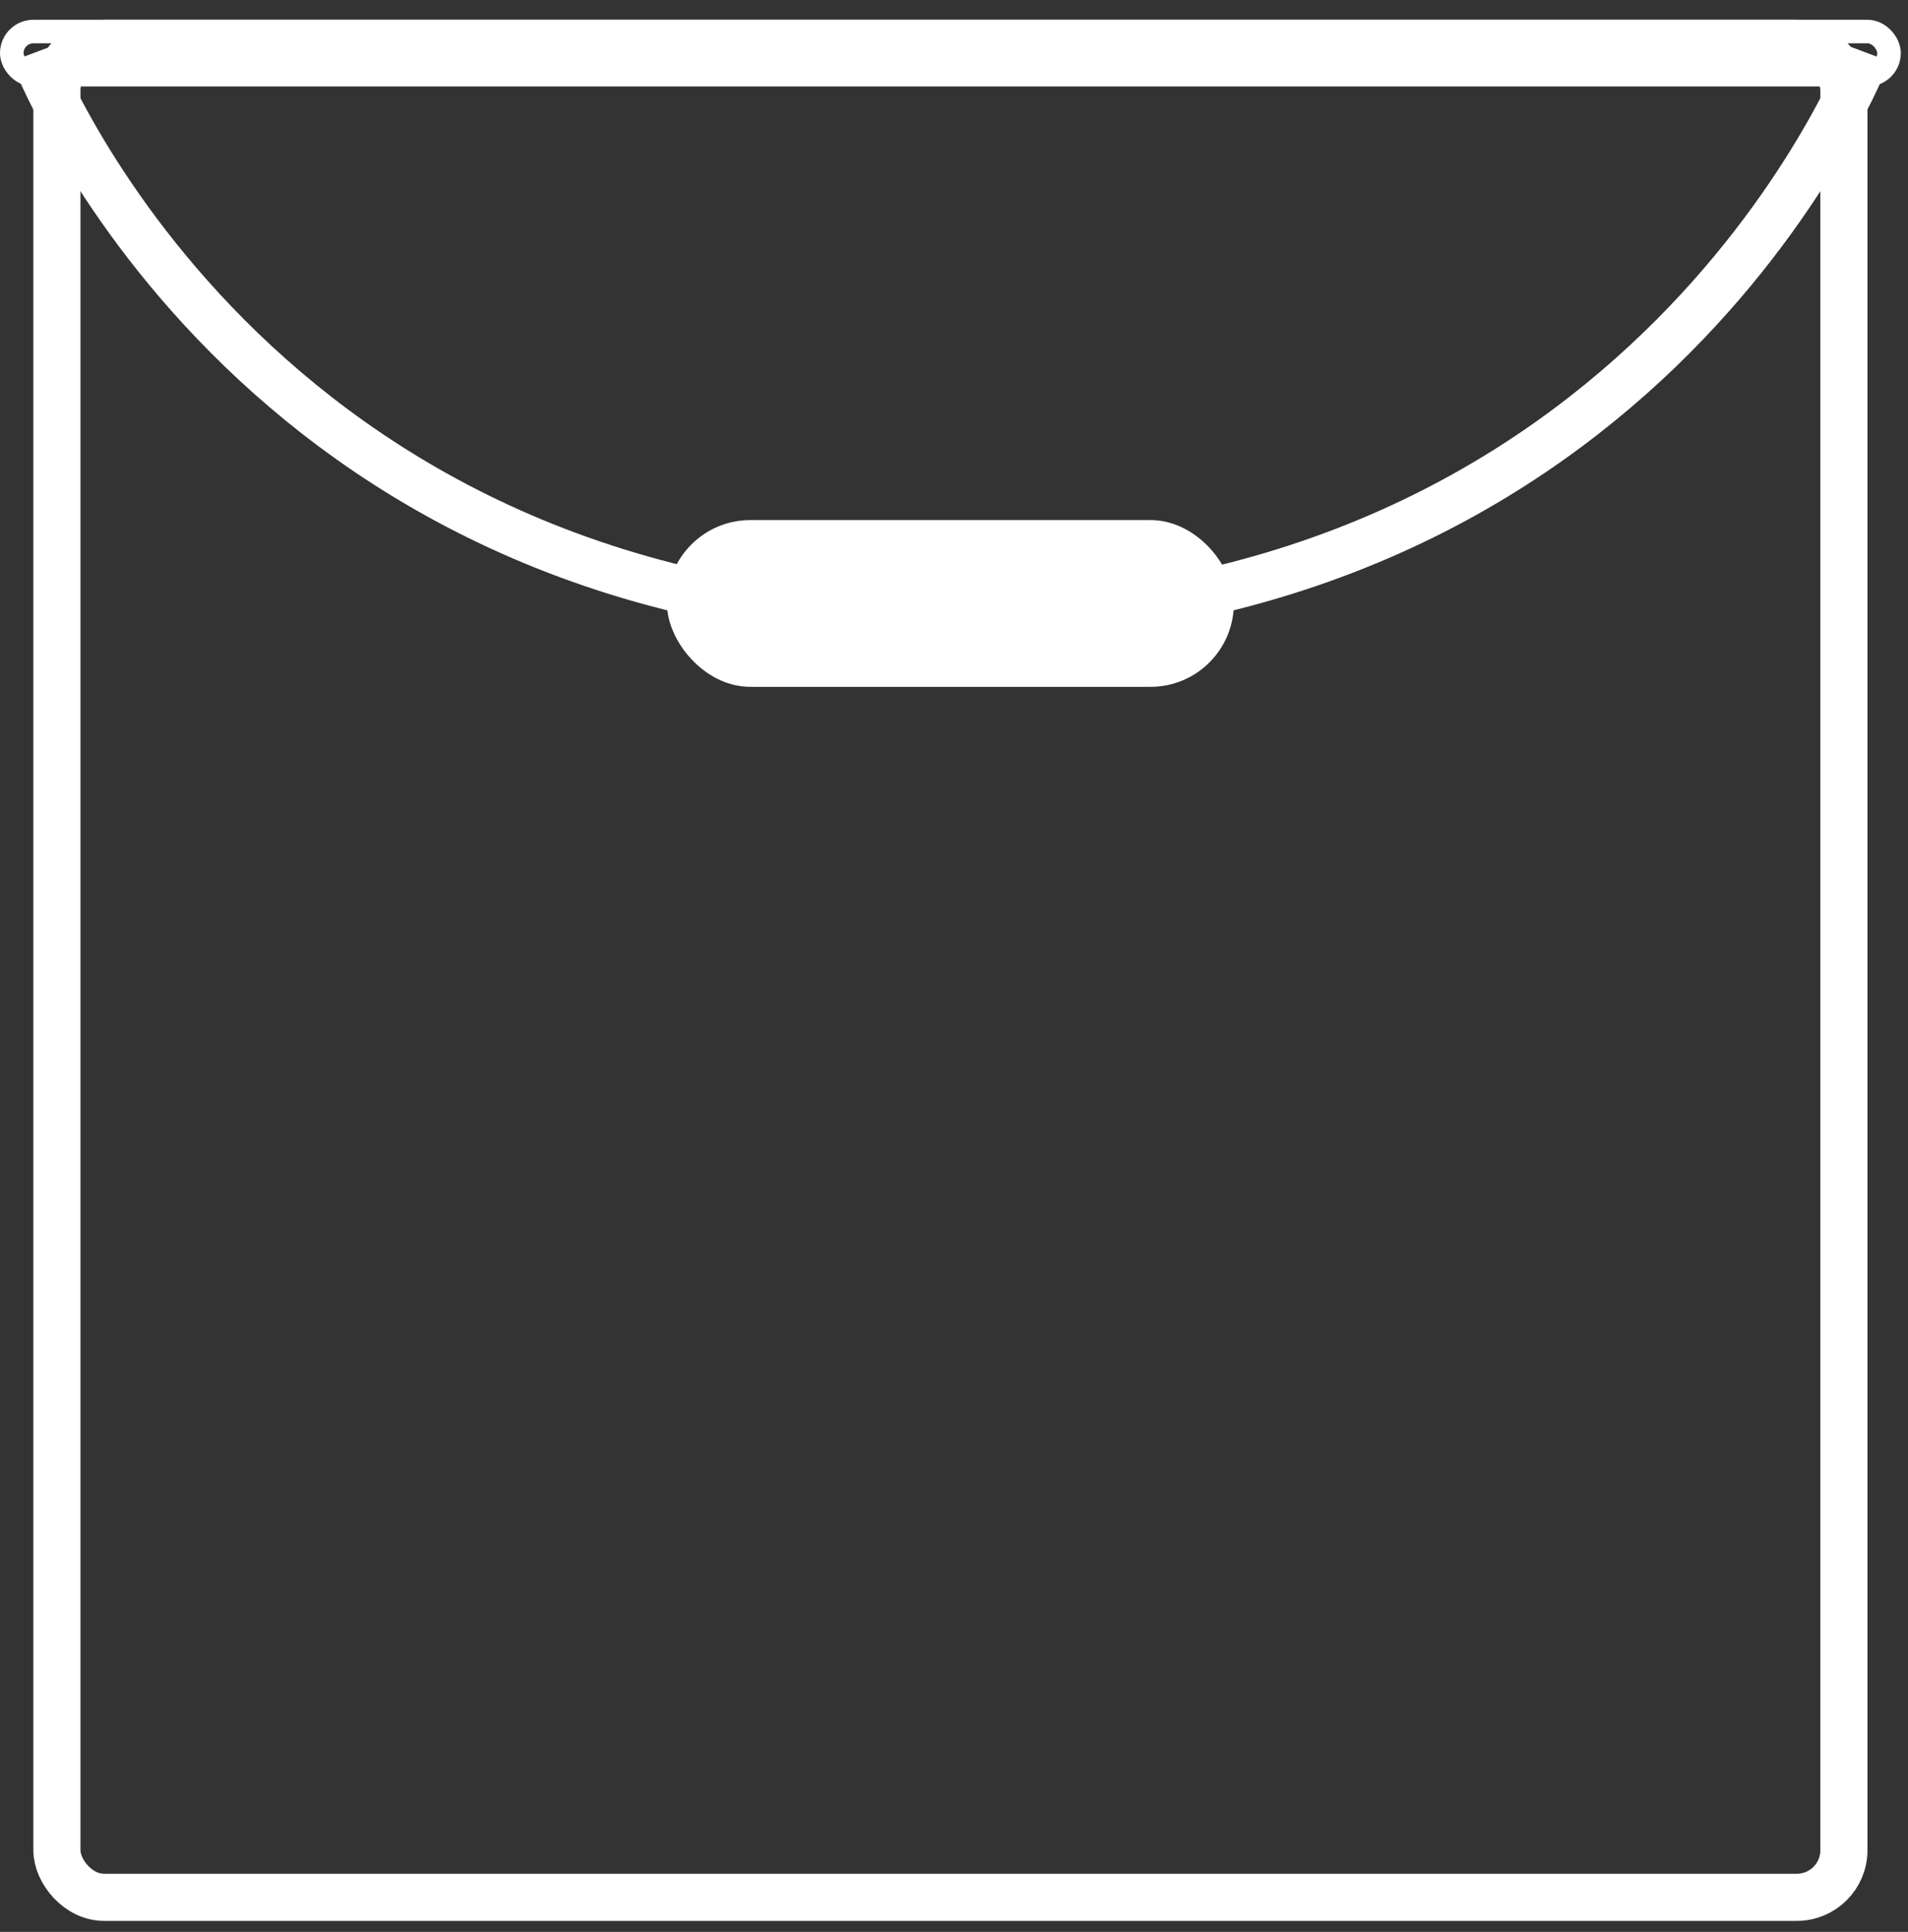 <svg width="81px" height="82px" viewBox="0 0 81 82" fill="none" xmlns="http://www.w3.org/2000/svg" transform="rotate(0) scale(1, 1)">
<rect x="0" y="0" width="81" height="82" fill="#333333" stroke="none"/>
<rect x="2.416" y="1.839" width="75.863" height="78.694" rx="2" stroke="#ffffff" stroke-width="2"/>
<rect x="0.5" y="1.339" width="79.694" height="1.831" rx="0.916" stroke="#ffffff"/>
<path d="M1.416 2.255C1.416 2.255 10.47 26.322 40.347 26.322C70.225 26.322 79.278 2.255 79.278 2.255" stroke="#ffffff" stroke-width="2"/>
<rect x="28.314" y="22.075" width="24.067" height="7.078" rx="3.539" fill="#ffffff"/>
</svg>